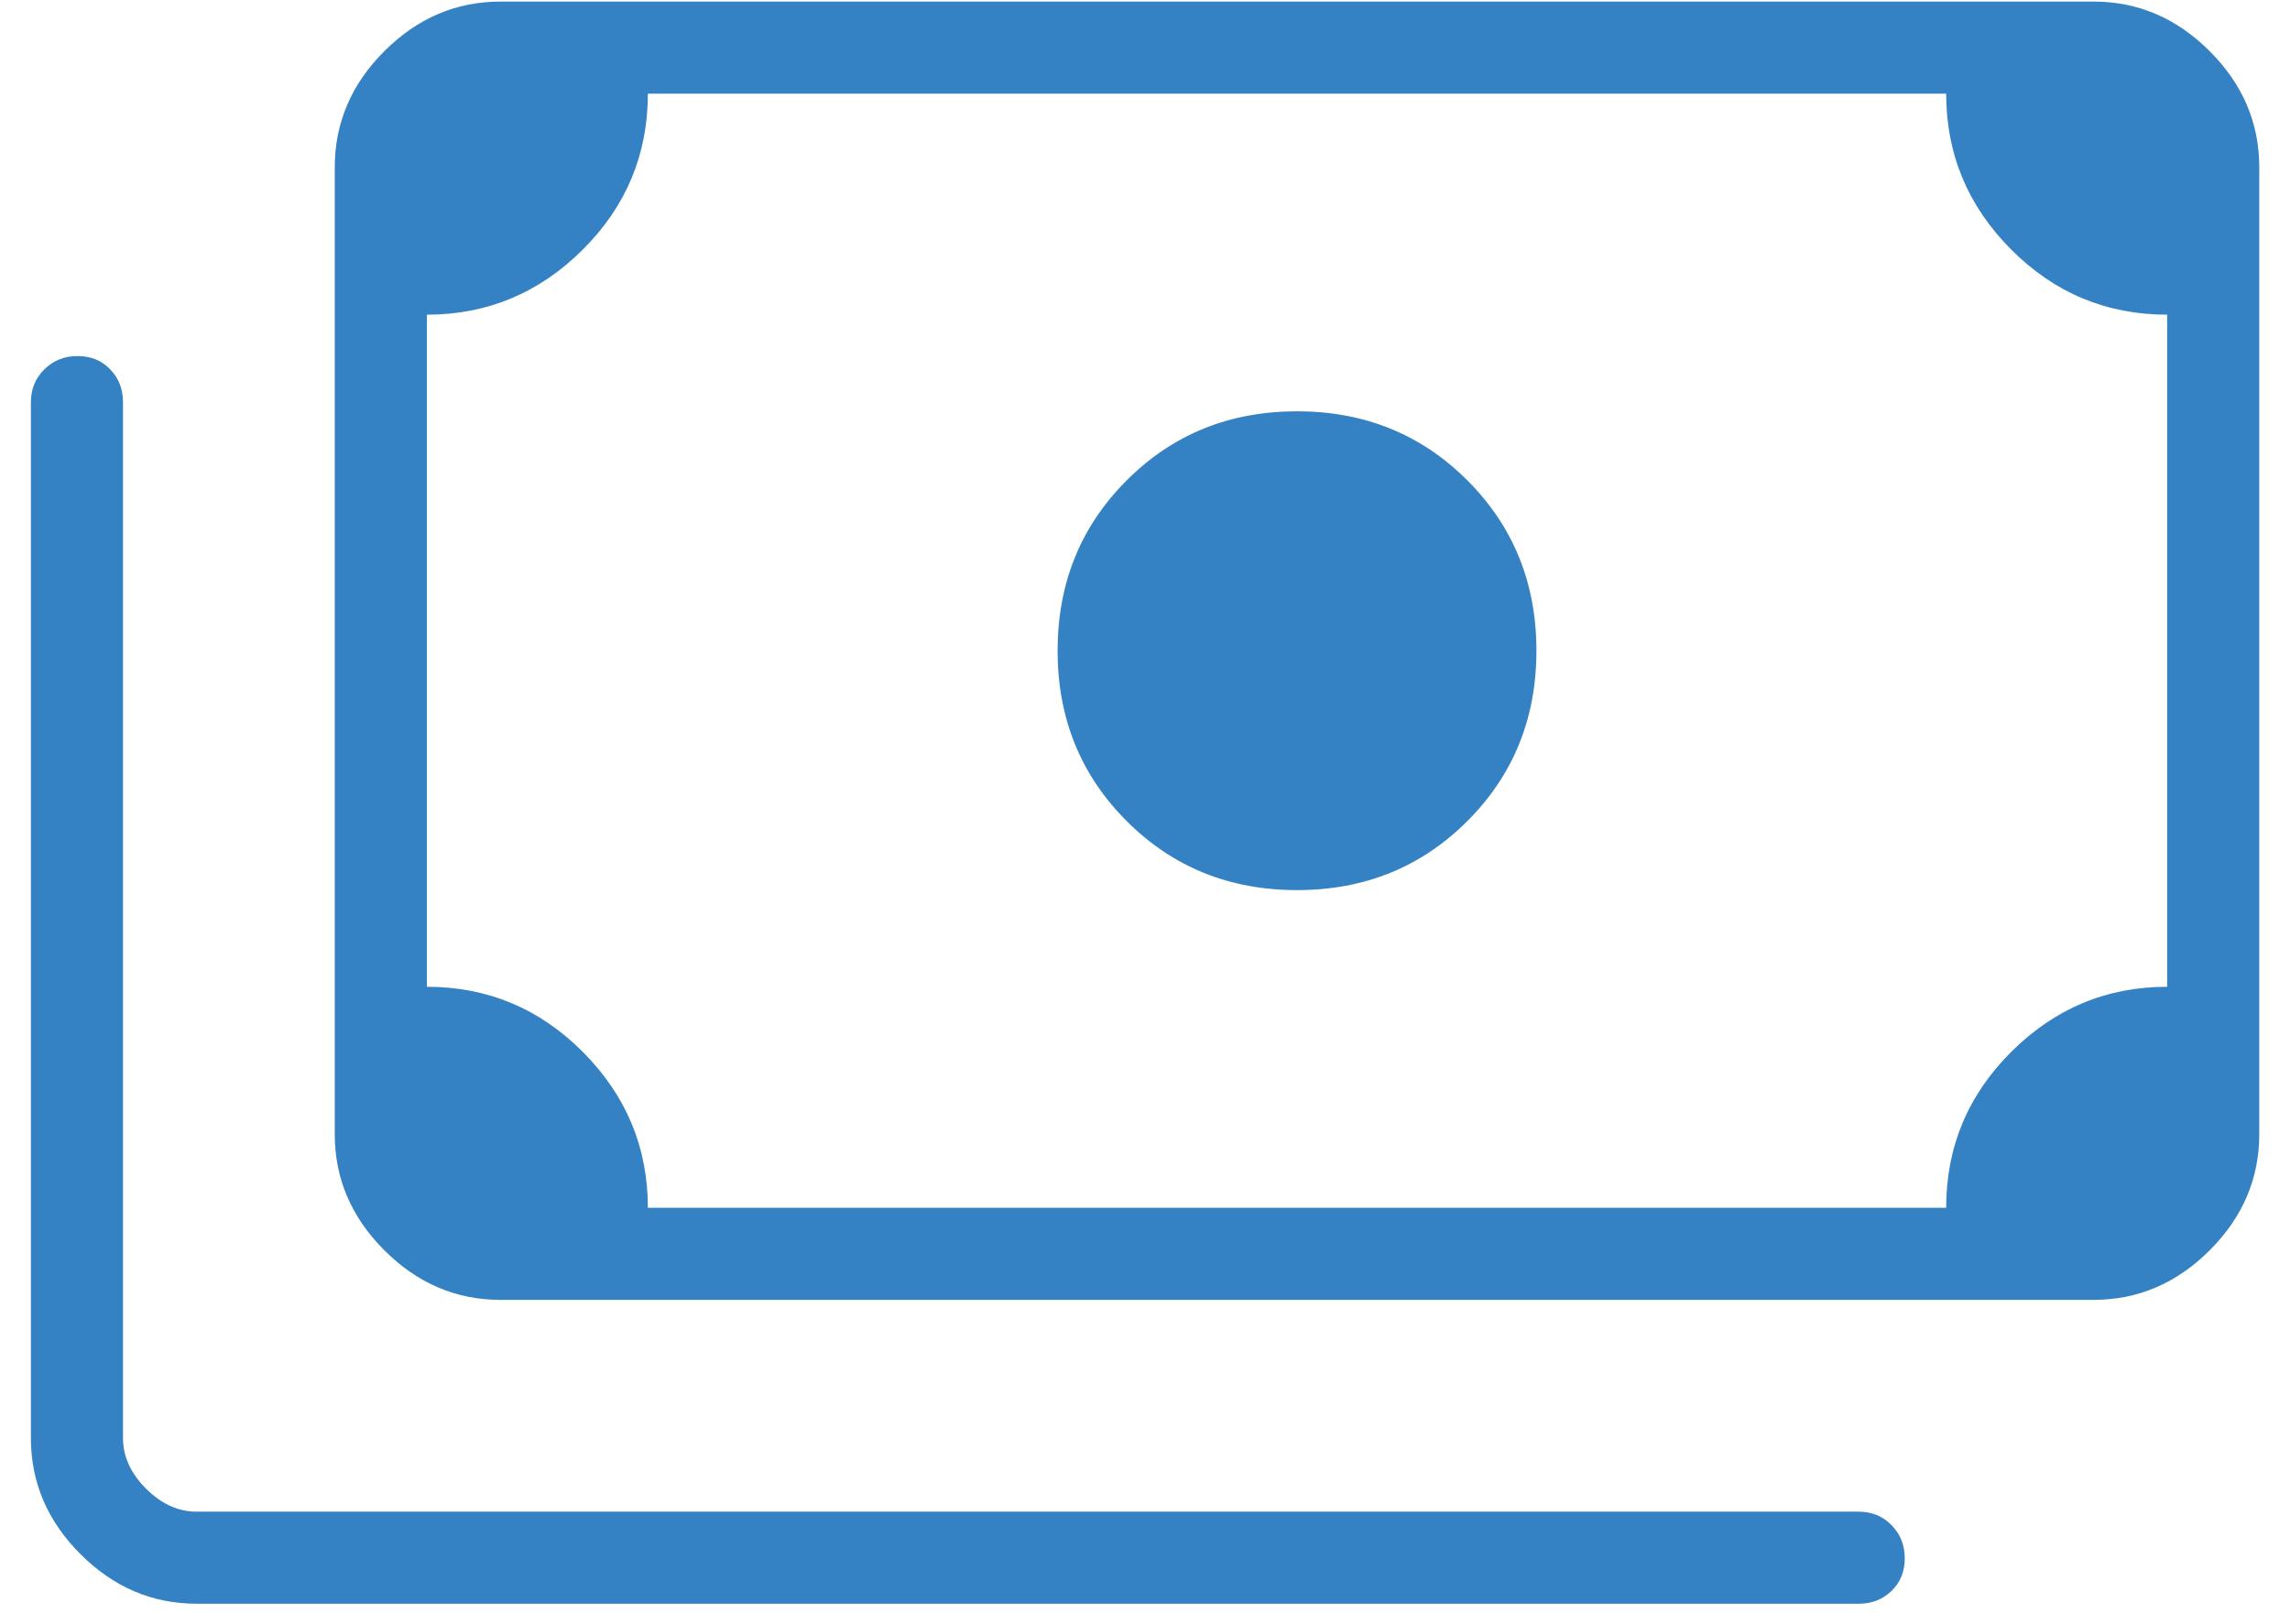<?xml version="1.0" encoding="UTF-8"?> <svg xmlns="http://www.w3.org/2000/svg" width="55" height="39" viewBox="0 0 55 39" fill="none"><path d="M31.151 21.379C29.529 21.379 28.165 20.826 27.06 19.721C25.954 18.615 25.401 17.251 25.401 15.629C25.401 14.008 25.954 12.644 27.06 11.538C28.165 10.432 29.529 9.879 31.151 9.879C32.773 9.879 34.137 10.432 35.242 11.538C36.348 12.644 36.901 14.008 36.901 15.629C36.901 17.251 36.348 18.615 35.242 19.721C34.137 20.826 32.773 21.379 31.151 21.379ZM12.021 31.221C10.955 31.221 10.025 30.824 9.231 30.03C8.437 29.236 8.04 28.306 8.04 27.24V4.019C8.04 2.953 8.437 2.023 9.231 1.229C10.025 0.435 10.955 0.038 12.021 0.038H50.281C51.347 0.038 52.277 0.435 53.071 1.229C53.865 2.023 54.262 2.953 54.262 4.019V27.24C54.262 28.306 53.865 29.236 53.071 30.03C52.277 30.824 51.347 31.221 50.281 31.221H12.021ZM15.56 29.009H46.742C46.742 27.55 47.264 26.3 48.308 25.261C49.352 24.221 50.6 23.701 52.05 23.701V7.558C50.591 7.558 49.341 7.036 48.301 5.991C47.262 4.947 46.742 3.7 46.742 2.25H15.56C15.56 3.709 15.038 4.959 13.994 5.998C12.95 7.038 11.702 7.558 10.252 7.558V23.701C11.711 23.701 12.961 24.224 14 25.268C15.04 26.312 15.56 27.559 15.56 29.009ZM44.641 38.519H4.723C3.657 38.519 2.727 38.122 1.933 37.328C1.139 36.534 0.742 35.604 0.742 34.538V9.659C0.742 9.345 0.85 9.083 1.065 8.871C1.28 8.659 1.546 8.552 1.863 8.552C2.181 8.552 2.442 8.659 2.647 8.871C2.851 9.083 2.954 9.345 2.954 9.659V34.538C2.954 34.98 3.138 35.386 3.506 35.754C3.875 36.123 4.281 36.308 4.723 36.308H44.641C44.955 36.308 45.217 36.415 45.429 36.63C45.641 36.845 45.747 37.111 45.747 37.429C45.747 37.747 45.641 38.008 45.429 38.212C45.217 38.417 44.955 38.519 44.641 38.519ZM12.021 29.009H10.252V2.25H12.021C11.542 2.25 11.128 2.425 10.777 2.775C10.427 3.125 10.252 3.54 10.252 4.019V27.24C10.252 27.719 10.427 28.134 10.777 28.484C11.128 28.834 11.542 29.009 12.021 29.009Z" fill="#3482C3"></path></svg>